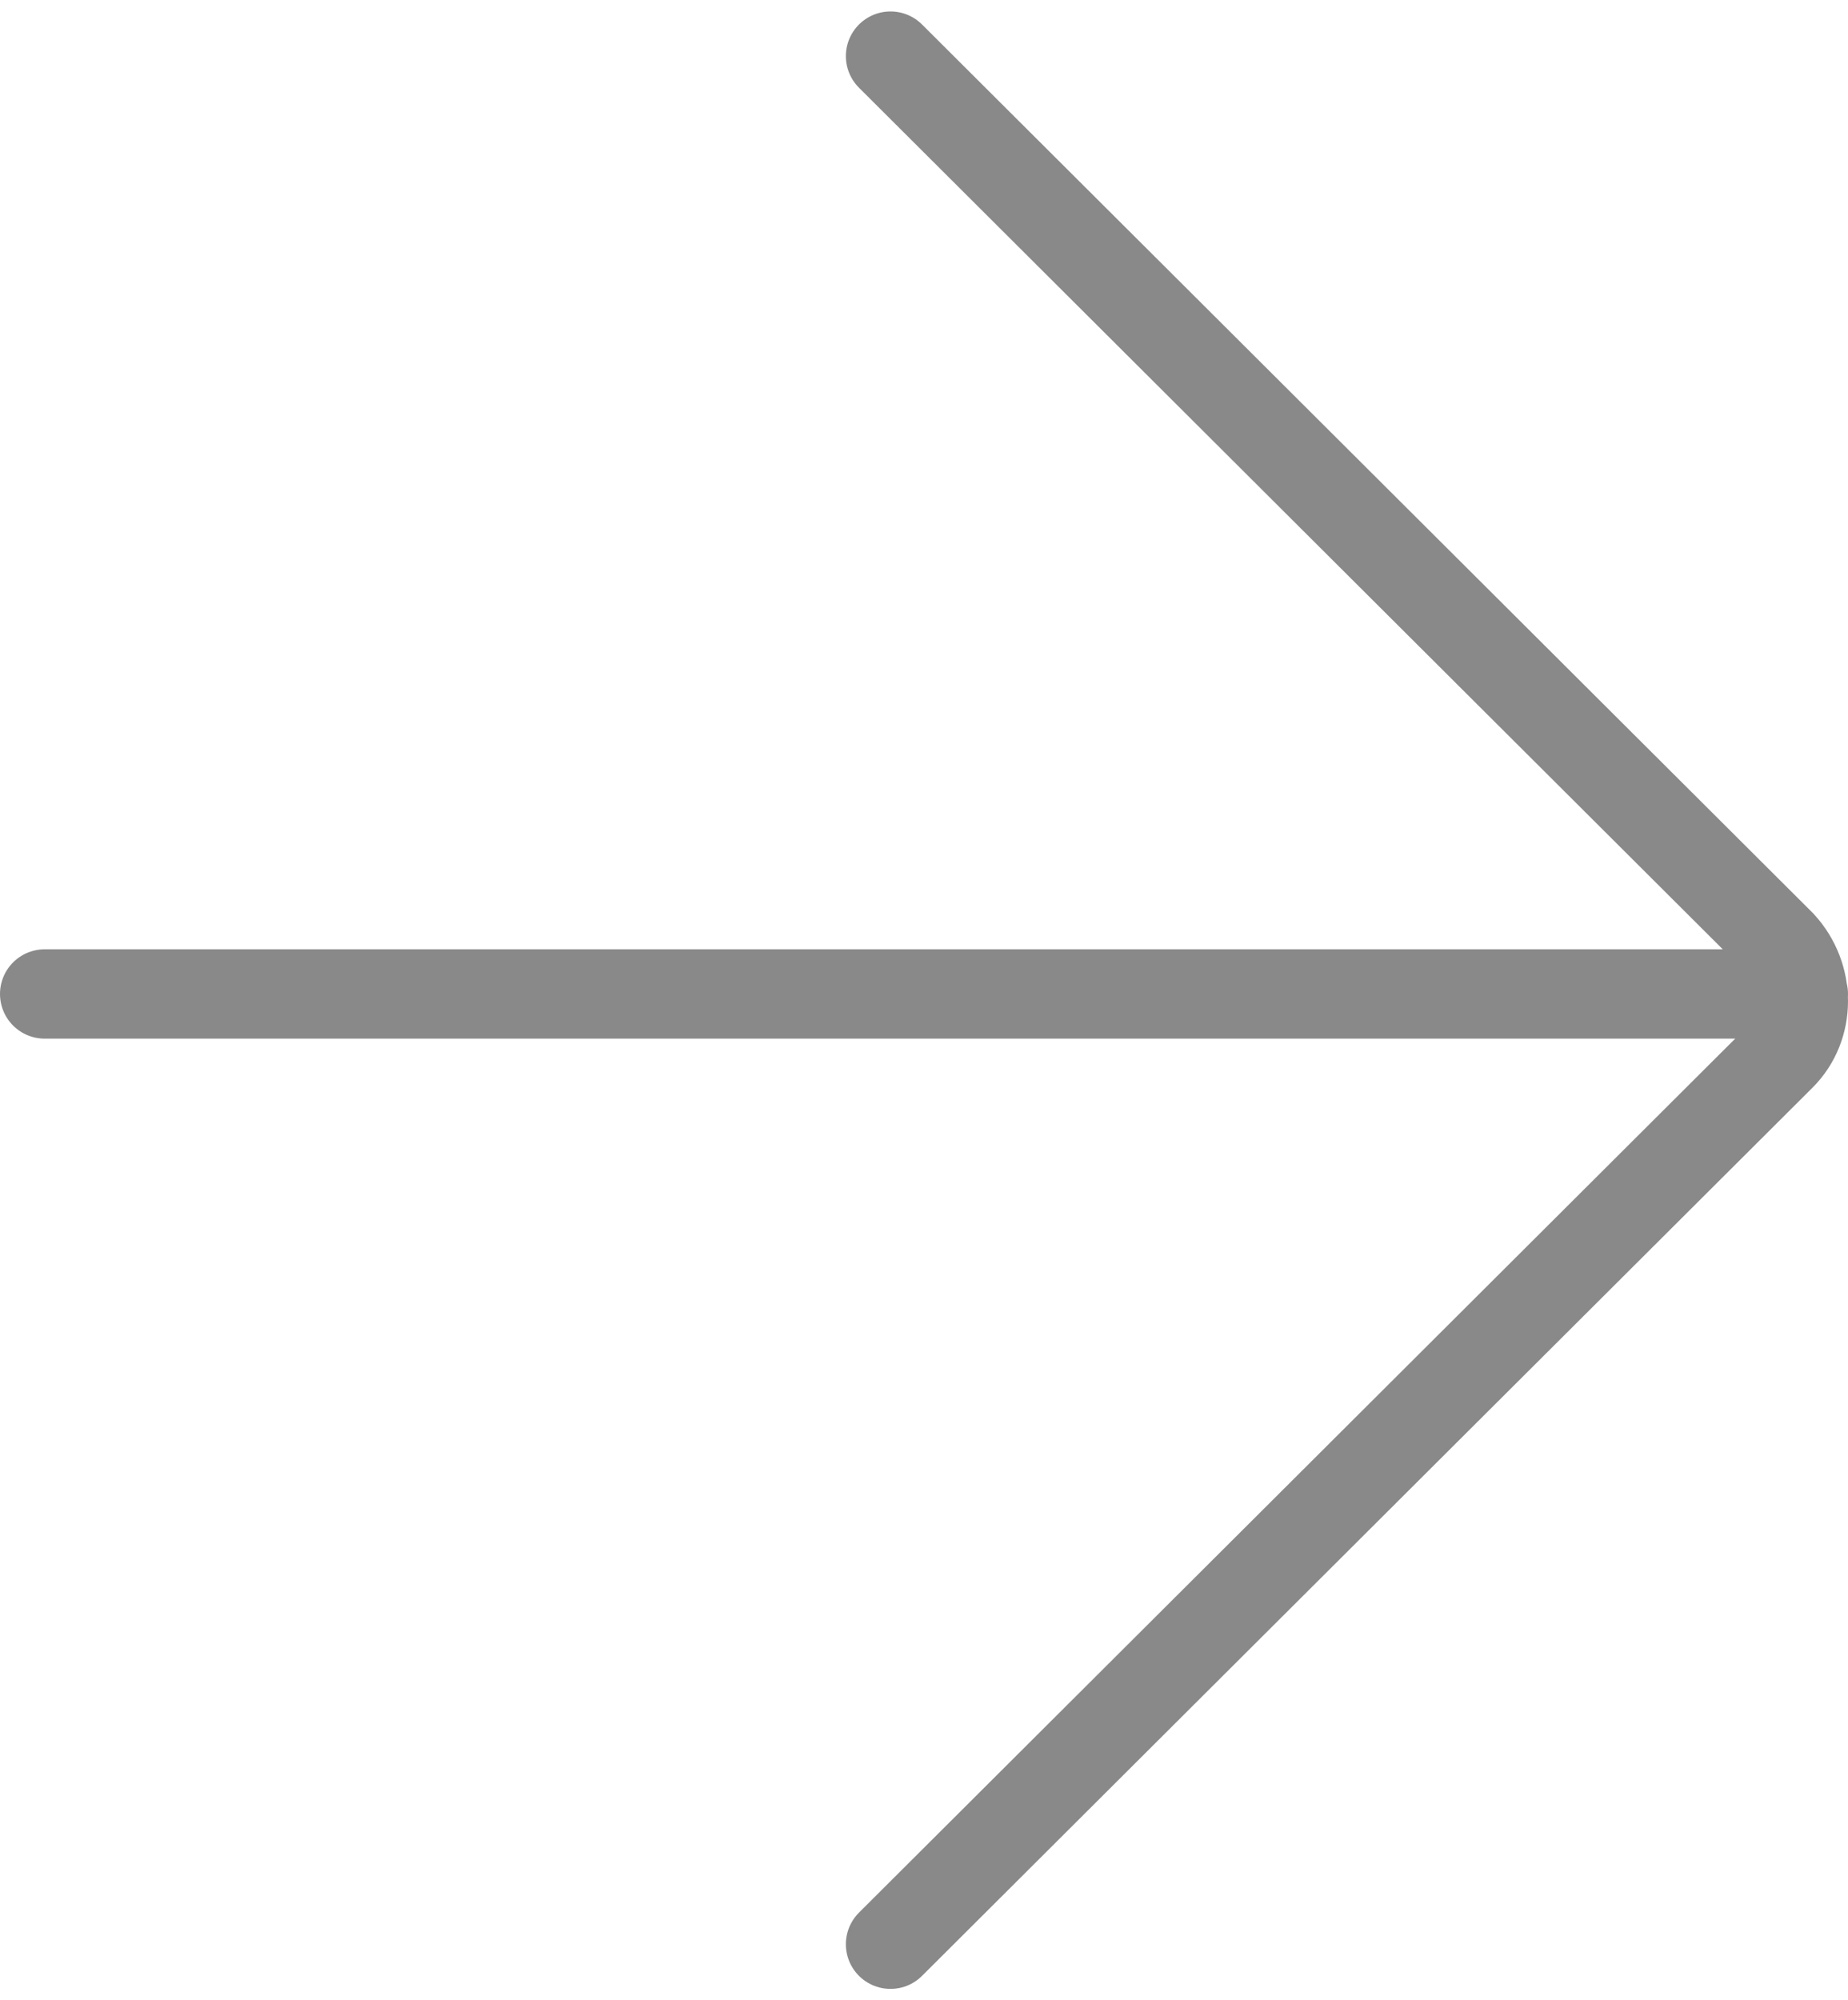 <?xml version="1.0" encoding="UTF-8"?> <svg xmlns="http://www.w3.org/2000/svg" xmlns:xlink="http://www.w3.org/1999/xlink" xmlns:xodm="http://www.corel.com/coreldraw/odm/2003" xml:space="preserve" width="73px" height="79px" version="1.1" style="shape-rendering:geometricPrecision; text-rendering:geometricPrecision; image-rendering:optimizeQuality; fill-rule:evenodd; clip-rule:evenodd" viewBox="0 0 7.45 7.97"> <defs> <style type="text/css"> .str0 {stroke:#898989;stroke-width:0.36;stroke-linecap:round;stroke-miterlimit:22.926} .fil0 {fill:none;fill-rule:nonzero} </style> </defs> <g id="Слой_x0020_1">  <path class="fil0 str0" d="M3.59 7.79l3.59 -3.58c0.12,-0.12 0.12,-0.32 0,-0.45l-3.59 -3.58m-3.41 3.78l7.09 0"></path> </g> </svg> 